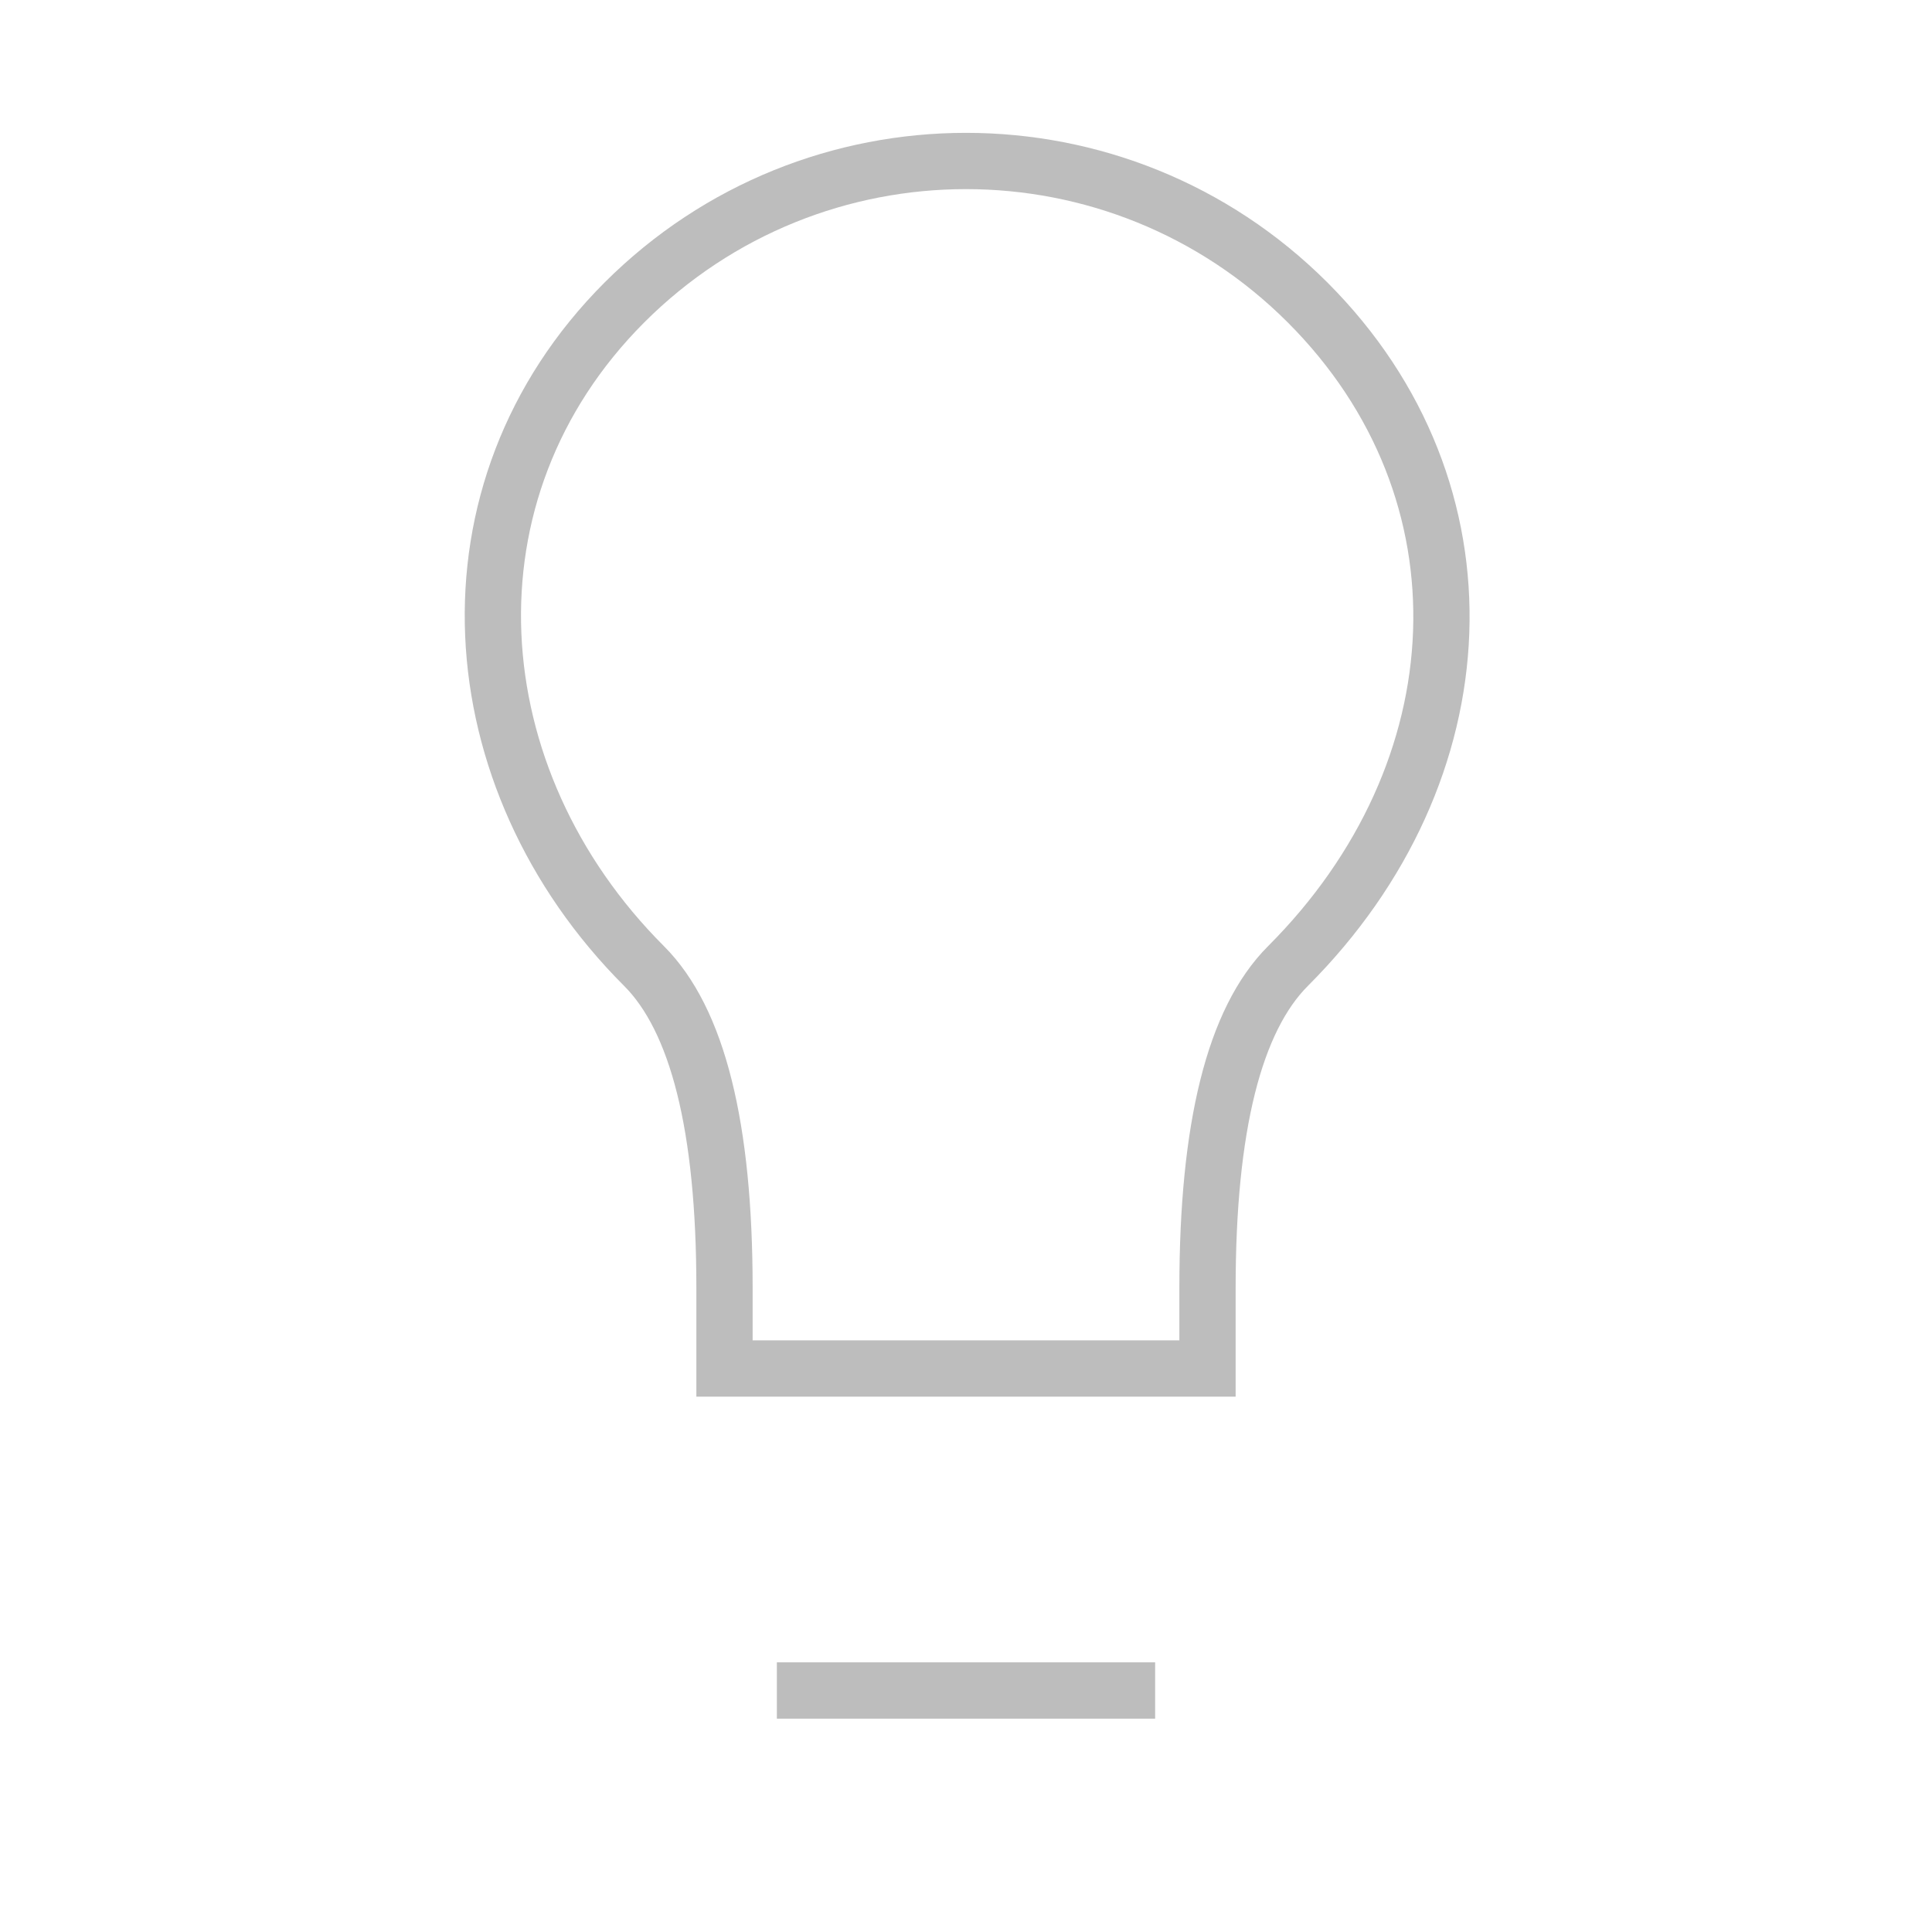 <?xml version="1.0" encoding="UTF-8"?> <svg xmlns="http://www.w3.org/2000/svg" role="img" width="103px" height="103px" viewBox="0 0 24 24" aria-labelledby="lightBulbIconTitle" stroke="#BDBDBD" stroke-width="0.699" stroke-linecap="square" stroke-linejoin="miter" fill="none" color="#BDBDBD"><title id="lightBulbIconTitle">Light Bulb</title><path d="M16 12C15.333 12.667 15 14 15 16L15 17 9 17 9 16C9 14 8.667 12.667 8 12 5.674 9.674 5.414 6.101 7.757 3.757 10.101 1.414 13.899 1.414 16.243 3.757 18.586 6.101 18.407 9.593 16 12zM10 21L14 21"></path></svg> 